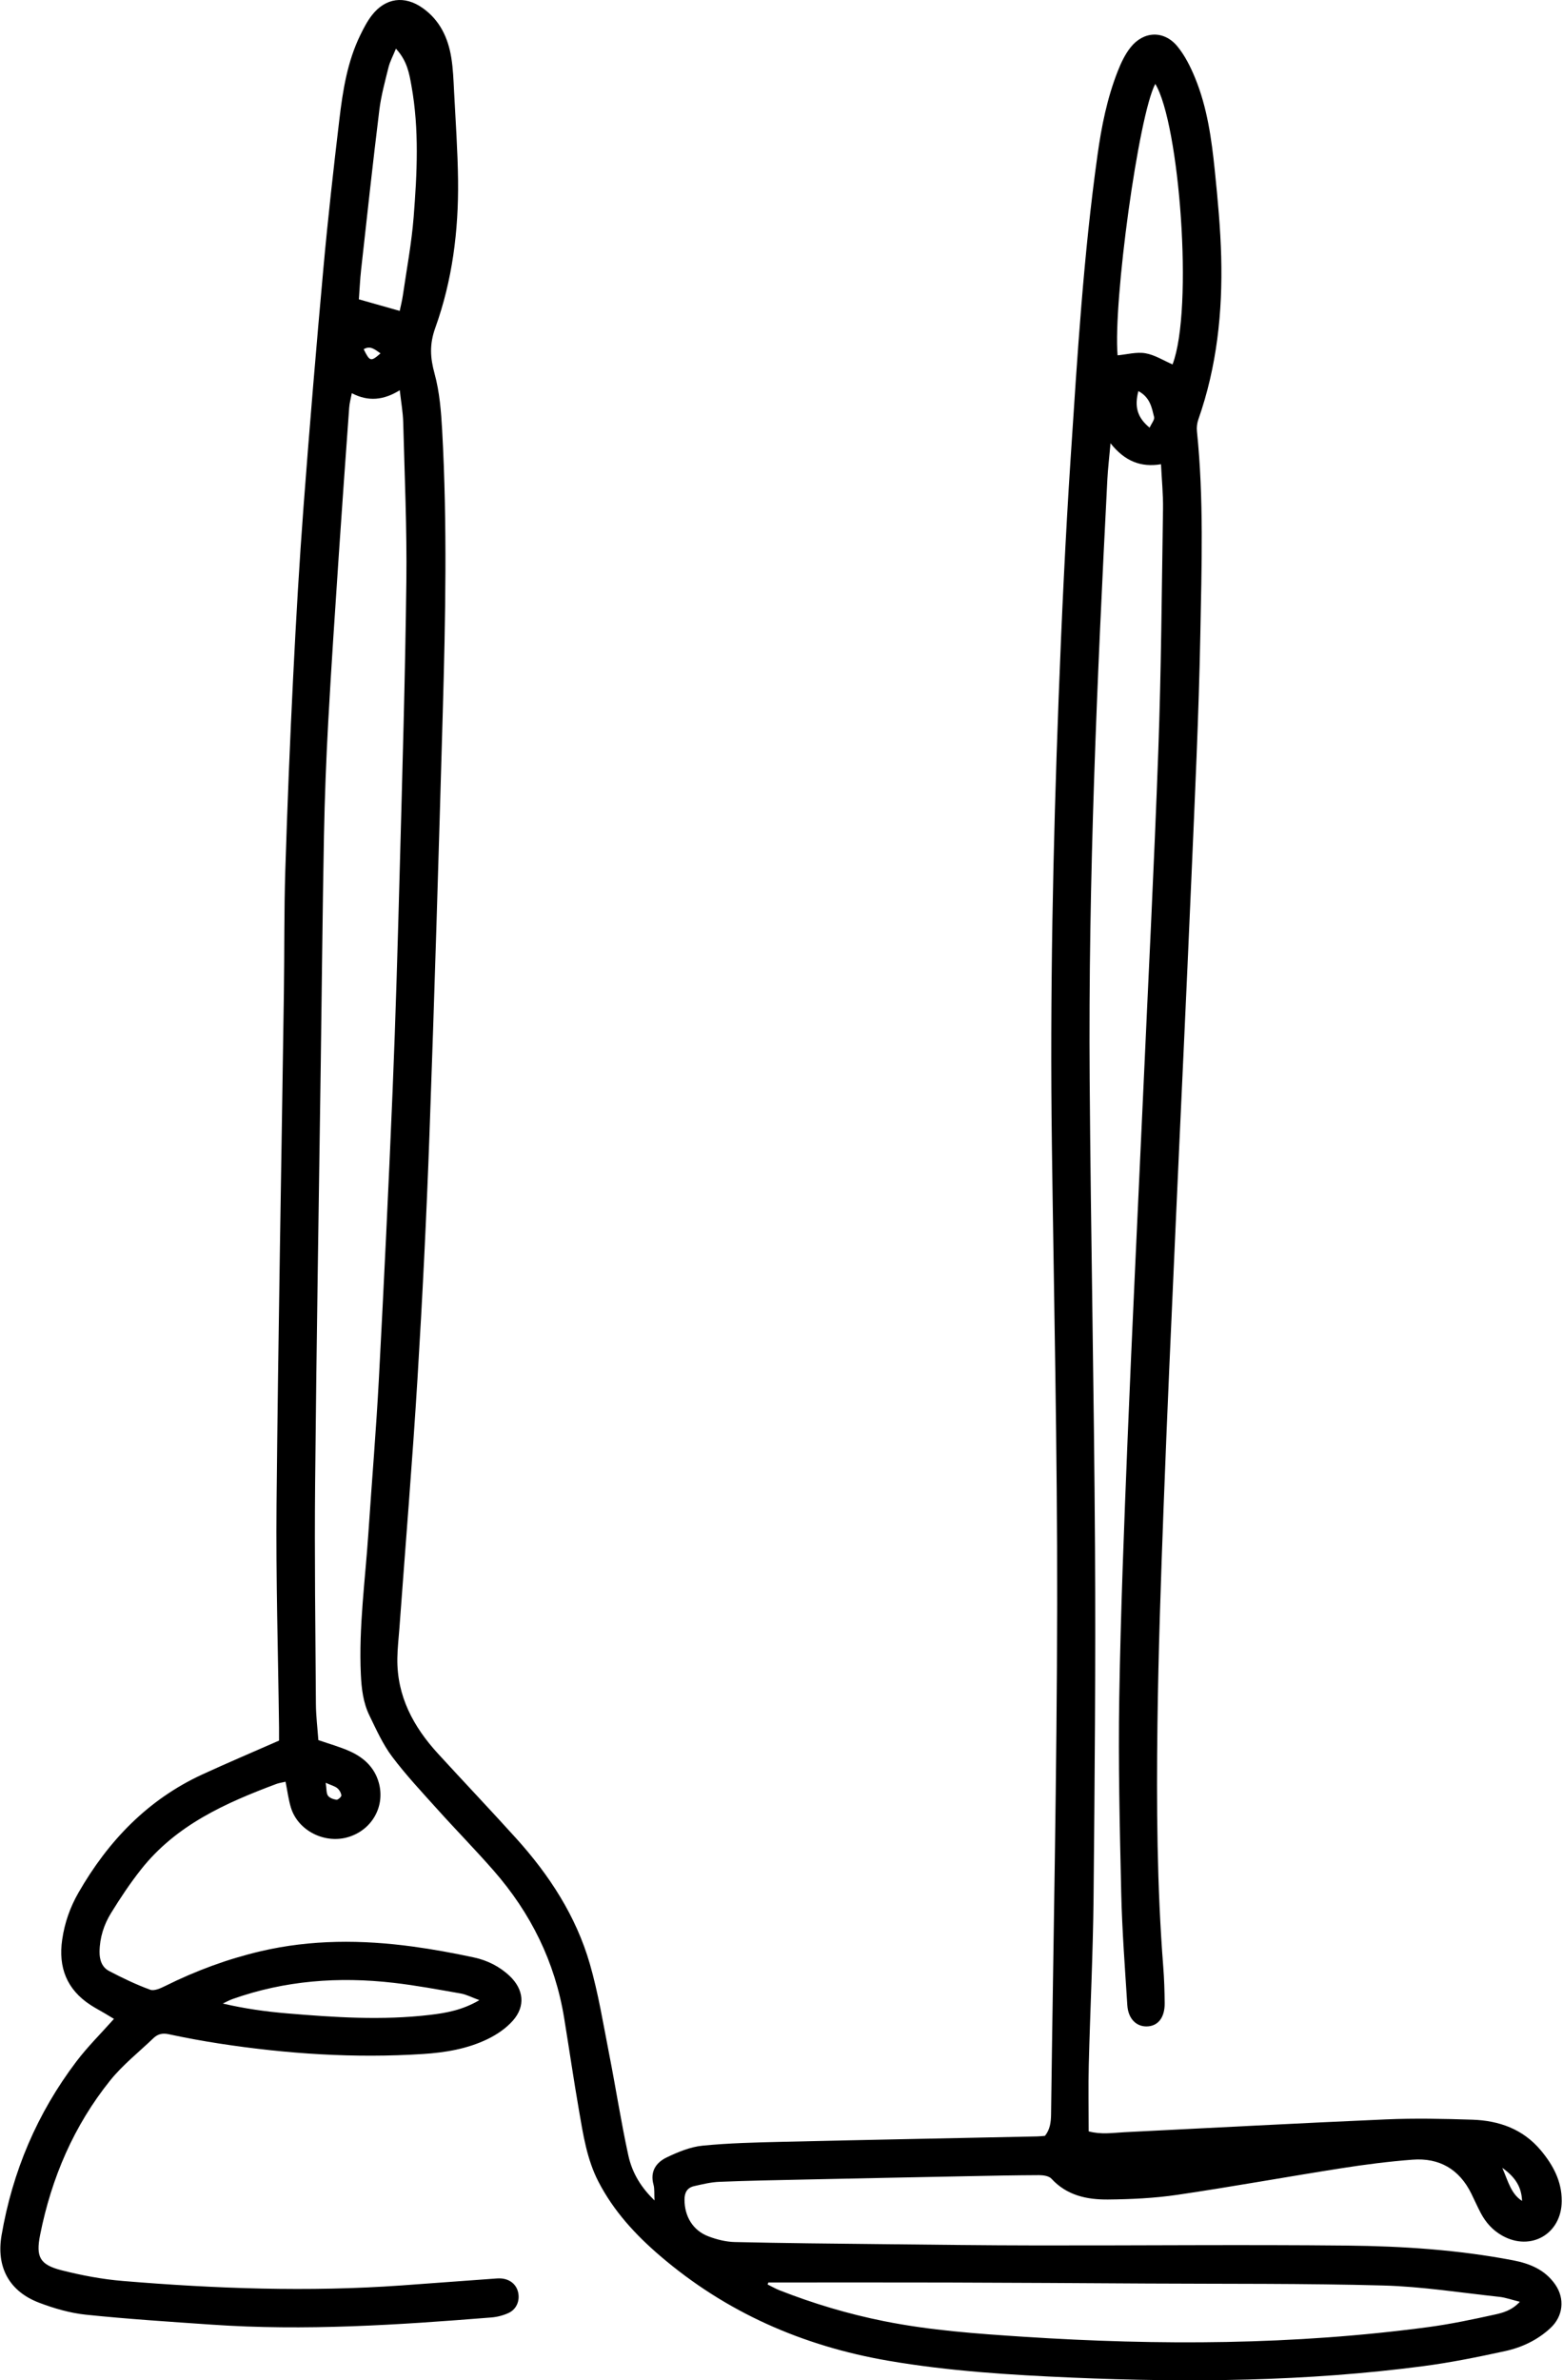 <svg width="974" height="1483" viewBox="0 0 974 1483" fill="none" xmlns="http://www.w3.org/2000/svg">
<path d="M407.859 1370.98C407.617 1366.57 407.963 1363.68 407.235 1361.1C404.948 1352.81 408.934 1347.23 415.572 1344.08C422.557 1340.75 430.166 1337.58 437.74 1336.83C454.31 1335.19 471.017 1334.82 487.691 1334.42C540.571 1333.19 593.452 1332.17 646.332 1331.06C647.892 1331.03 649.452 1330.84 651.168 1330.7C654.339 1326.78 654.911 1322.19 654.98 1317.44C656.332 1211.37 658.637 1105.3 658.776 999.211C658.914 903.835 656.748 808.441 655.483 713.065C654.252 620.496 656.176 527.962 659.677 435.463C661.584 385.149 663.923 334.818 667.234 284.573C671.359 221.781 675.19 158.953 683.925 96.559C686.404 78.777 689.922 61.168 696.525 44.391C698.571 39.174 701.066 33.888 704.515 29.537C712.661 19.242 725.401 18.792 733.72 28.913C738.4 34.616 741.883 41.617 744.708 48.498C752.317 67.008 755.021 86.715 757.031 106.421C758.851 124.255 760.532 142.141 761 160.045C761.902 194.535 758.297 228.522 746.754 261.349C745.957 263.637 745.627 266.306 745.887 268.715C750.22 310.796 748.799 353.016 748.001 395.149C747.031 446.122 744.57 497.06 742.386 548.015C739.284 620.34 735.765 692.648 732.541 764.973C729.959 822.826 727.29 880.679 725.123 938.55C723.425 983.838 721.847 1029.16 721.275 1074.47C720.634 1124.81 720.98 1175.2 724.897 1225.46C725.487 1232.98 725.712 1240.55 725.782 1248.09C725.868 1257.11 721.535 1262.46 714.498 1262.53C707.964 1262.6 703.024 1257.61 702.505 1249.32C701.031 1226.1 699.246 1202.86 698.709 1179.6C697.79 1139.01 696.802 1098.38 697.478 1057.79C698.362 1003.98 700.494 950.18 702.678 896.399C705.521 826.587 708.952 756.792 712.107 686.98C715.417 613.719 719.178 540.476 721.83 467.18C723.632 417.178 723.962 367.107 724.742 317.07C724.88 308.006 723.962 298.924 723.494 289.235C710.859 291.333 700.858 287.294 692.036 276.185C691.221 285.249 690.407 291.974 690.061 298.733C683.665 423.227 678.118 547.772 679.037 672.474C679.747 769.739 681.776 867.005 682.365 964.288C682.799 1037.01 682.175 1109.74 681.464 1182.46C681.117 1217.07 679.366 1251.68 678.482 1286.29C678.136 1300.07 678.431 1313.87 678.431 1327.91C686.352 1330.02 693.492 1328.81 700.581 1328.44C754.969 1325.76 809.34 1322.81 863.745 1320.45C881.632 1319.67 899.622 1320.06 917.526 1320.64C934.148 1321.2 949.071 1326.47 960.164 1339.73C967.807 1348.86 973.284 1359.02 973.214 1371.32C973.11 1391.81 953.959 1402.88 936.107 1392.87C930.145 1389.52 925.812 1384.63 922.674 1378.65C920.629 1374.75 918.844 1370.73 916.903 1366.76C909.415 1351.49 896.936 1344.27 880.211 1345.55C865.479 1346.68 850.781 1348.55 836.188 1350.84C802.009 1356.19 767.968 1362.4 733.737 1367.44C719.473 1369.54 704.897 1370.23 690.459 1370.37C677.374 1370.49 664.807 1367.87 655.205 1357.39C653.663 1355.71 650.144 1355.19 647.545 1355.19C632.431 1355.24 617.318 1355.57 602.221 1355.86C568.857 1356.52 535.493 1357.18 502.129 1357.91C484.19 1358.29 466.252 1358.62 448.313 1359.35C443.027 1359.55 437.757 1360.85 432.557 1362.03C428.346 1362.99 426.578 1365.88 426.561 1370.35C426.509 1380.75 431.691 1389.62 441.466 1393.33C446.666 1395.31 452.403 1396.75 457.932 1396.87C488.766 1397.58 519.617 1397.86 550.468 1398.19C582.272 1398.53 614.059 1398.95 645.864 1398.98C710.409 1399.07 774.953 1398.41 839.48 1399.07C874.075 1399.43 908.67 1401.7 942.797 1408.24C953.248 1410.25 962.694 1414.03 969.124 1423.27C975.277 1432.1 974.151 1443.08 966.143 1450.49C958.067 1457.98 948.309 1462.56 937.805 1464.84C920.924 1468.52 903.939 1471.97 886.814 1474.2C814.176 1483.74 741.172 1484.48 668.1 1481.33C629.744 1479.66 591.423 1477.34 553.483 1470.81C500.239 1461.64 452.455 1440.72 411.291 1405.43C395.9 1392.24 382.346 1377.49 372.935 1359.29C365.725 1345.34 363.42 1330.06 360.803 1314.89C357.475 1295.69 354.667 1276.38 351.53 1257.14C345.845 1222.36 330.783 1191.96 307.697 1165.54C296.31 1152.51 284.16 1140.15 272.583 1127.27C262.911 1116.51 252.963 1105.92 244.297 1094.38C238.525 1086.68 234.487 1077.58 230.223 1068.85C226.323 1060.84 225.283 1052.18 224.867 1043.22C223.498 1013.53 227.64 984.167 229.599 954.669C231.73 922.64 234.434 890.645 236.133 858.599C239.287 798.891 242.182 739.149 244.661 679.406C246.585 633.183 247.884 586.907 249.132 540.666C250.726 481.201 252.495 421.719 253.223 362.237C253.621 329.202 252.13 296.151 251.264 263.117C251.108 256.895 249.964 250.69 249.115 243.133C239.132 249.303 229.547 250.378 219.234 244.97C218.575 248.471 217.796 251.175 217.605 253.931C215.404 284.365 213.203 314.8 211.158 345.251C208.835 380.088 206.443 414.925 204.536 449.796C203.237 473.367 202.336 496.956 201.885 520.544C200.984 567.756 200.551 614.967 199.892 662.179C198.696 749.375 197.205 836.553 196.373 923.749C195.94 969.712 196.547 1015.68 196.859 1061.64C196.911 1069.14 197.847 1076.65 198.384 1084.14C205.126 1086.49 211.781 1088.31 218.003 1091.1C226.618 1094.97 233.343 1101.09 236.012 1110.55C240.206 1125.35 231.8 1140.19 216.912 1144.59C202.214 1148.94 185.645 1140.52 181.277 1126.17C179.752 1121.16 179.111 1115.87 177.949 1110.08C175.661 1110.62 173.859 1110.84 172.195 1111.47C140.408 1123.36 109.713 1137.1 87.927 1164.68C81.115 1173.29 74.997 1182.49 69.225 1191.85C64.736 1199.11 62.136 1207.23 62.032 1216C61.98 1221.16 63.54 1225.68 68.012 1228.02C76.314 1232.37 84.824 1236.46 93.611 1239.67C96.176 1240.61 100.232 1238.68 103.178 1237.23C122.14 1227.8 141.829 1220.52 162.454 1215.68C193.878 1208.34 225.526 1208.47 257.244 1212.77C270 1214.51 282.704 1216.83 295.305 1219.55C303.659 1221.35 311.354 1225.16 317.681 1231.18C326.347 1239.43 327.56 1249.9 319.639 1258.89C315.427 1263.68 309.673 1267.59 303.884 1270.4C291.284 1276.52 277.522 1278.81 263.657 1279.71C221.072 1282.45 178.729 1279.66 136.612 1273.19C126.057 1271.56 115.519 1269.62 105.085 1267.37C101.203 1266.53 98.257 1267.3 95.605 1269.85C86.54 1278.53 76.504 1286.45 68.688 1296.15C46 1324.39 32.083 1356.9 25.011 1392.35C22.256 1406.14 24.734 1410.99 38.461 1414.48C50.905 1417.63 63.696 1420.06 76.487 1421.12C134.272 1425.92 192.127 1428.01 250.068 1423.91C269.15 1422.55 288.234 1421.12 307.316 1419.73C308.876 1419.61 310.47 1419.45 312.03 1419.54C317.715 1419.89 321.788 1423.23 322.897 1428.29C324.007 1433.4 321.91 1438.71 317.022 1441.01C313.677 1442.57 309.864 1443.56 306.172 1443.86C248.092 1448.52 189.978 1452.35 131.69 1448.31C105.64 1446.51 79.555 1444.84 53.592 1442.14C43.712 1441.12 33.798 1438.24 24.456 1434.7C5.651 1427.58 -2.425 1412.4 0.972 1392.66C7.8 1352.86 23.157 1316.66 47.525 1284.47C54.51 1275.24 62.847 1267.02 71.01 1257.83C69.277 1256.78 67.302 1255.56 65.308 1254.39C62.327 1252.63 59.242 1251.02 56.347 1249.13C41.545 1239.46 36.259 1225.68 38.755 1208.46C40.263 1198.02 43.678 1188.28 48.895 1179.2C67.388 1147.03 92.034 1121.21 126.178 1105.49C141.552 1098.42 157.134 1091.81 173.894 1084.45C173.894 1082.73 173.929 1079.65 173.894 1076.58C173.322 1029.99 171.883 983.404 172.334 936.834C173.374 830.747 175.367 724.694 176.909 618.607C177.273 593.112 176.996 567.6 177.794 542.122C179.059 501.878 180.688 461.634 182.699 421.424C184.467 385.929 186.529 350.434 189.198 314.99C192.942 265.439 197.101 215.922 201.59 166.44C204.381 135.746 207.83 105.121 211.469 74.513C213.618 56.401 216.444 38.307 224.625 21.651C226.687 17.44 228.888 13.176 231.765 9.485C240.223 -1.365 252.113 -2.977 263.396 5.013C274.09 12.587 279.255 23.558 281.249 36.071C282.341 42.883 282.601 49.833 282.947 56.748C283.9 75.276 285.218 93.821 285.443 112.348C285.807 143.701 281.889 174.69 271.265 204.223C267.573 214.484 268.059 222.82 270.815 232.838C273.934 244.242 274.888 256.392 275.546 268.281C278.77 326.811 277.591 385.374 275.91 443.903C273.414 531.377 270.797 618.849 267.643 706.305C265.806 757.26 263.275 808.198 260.156 859.084C256.967 910.906 252.686 962.658 248.89 1014.45C248.422 1020.72 247.693 1026.98 247.607 1033.25C247.295 1056.68 257.538 1075.75 272.877 1092.51C289.031 1110.15 305.513 1127.5 321.563 1145.25C342.275 1168.16 358.965 1193.74 367.562 1223.57C372.866 1241.94 375.916 1260.97 379.608 1279.78C383.733 1300.73 386.975 1321.88 391.516 1342.74C394.063 1354.44 399.939 1363.25 407.877 1370.98H407.859ZM478.8 1422.03C478.661 1422.47 478.505 1422.88 478.366 1423.32C480.81 1424.51 483.185 1425.9 485.733 1426.91C506.843 1435.21 528.525 1441.67 550.763 1446.14C579.534 1451.91 608.721 1453.98 637.926 1455.88C722.281 1461.38 806.514 1461.05 890.453 1449.8C904.146 1447.96 917.7 1445.09 931.202 1442.12C936.419 1440.98 941.965 1439.57 947.113 1434.1C941.983 1432.83 938.204 1431.43 934.304 1431.01C910.247 1428.43 886.19 1424.6 862.064 1423.94C812.997 1422.61 763.895 1422.99 714.81 1422.71C673.266 1422.47 631.738 1422.21 590.193 1422.09C553.068 1421.98 515.942 1422.07 478.817 1422.07L478.8 1422.03ZM719.924 52.259C709.455 71.913 693.613 187.984 696.438 221.382C702.245 220.845 708.224 219.146 713.77 220.099C719.629 221.105 725.071 224.623 730.687 227.049C743.894 192.282 734.933 76.784 719.924 52.276V52.259ZM246.723 30.335C244.799 35.066 242.997 38.377 242.113 41.895C239.929 50.734 237.485 59.608 236.376 68.603C232.303 101.689 228.715 134.827 225.04 167.966C224.33 174.378 224.052 180.843 223.636 186.493C232.666 189.058 240.691 191.329 249.08 193.703C249.721 190.618 250.588 187.29 251.073 183.893C253.413 167.723 256.481 151.587 257.763 135.33C259.912 108.033 261.3 80.631 256.395 53.42C255.025 45.794 253.76 37.909 246.723 30.335ZM298.736 1246.17C294.005 1244.44 290.66 1242.63 287.107 1242.01C273.206 1239.57 259.288 1236.97 245.267 1235.36C211.105 1231.42 177.499 1233.9 144.863 1245.49C142.783 1246.24 140.859 1247.33 138.848 1248.27C152.315 1251.42 165.383 1253.26 178.504 1254.37C208.28 1256.88 238.091 1258.87 267.937 1255.34C278.163 1254.13 288.216 1252.34 298.736 1246.15V1246.17ZM709.386 243.688C706.942 253.081 708.449 259.962 716.405 266.462C717.618 263.741 719.595 261.487 719.196 259.841C717.74 254.017 716.769 247.622 709.403 243.67L709.386 243.688ZM948.481 1371.25C948.187 1362.93 944.617 1356.63 936.176 1350.66C939.955 1359.38 941.618 1366.8 948.481 1371.25ZM202.96 1110.72C203.566 1114.74 203.289 1117.24 204.364 1118.76C205.386 1120.2 207.795 1121.07 209.684 1121.3C210.638 1121.42 212.804 1119.44 212.718 1118.61C212.544 1117 211.47 1115.13 210.187 1114.09C208.645 1112.82 206.478 1112.3 202.96 1110.74V1110.72ZM237.121 220.169C233.378 217.552 230.656 215.16 226.635 217.586C230.448 225.281 231.072 225.489 237.121 220.169Z" fill="black"/>
</svg>
